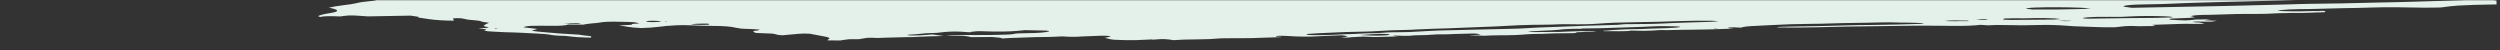 <svg width="1440" height="29" viewBox="0 0 1440 29" fill="none" xmlns="http://www.w3.org/2000/svg">
<rect x="0" y="0" width="1440" height="29" fill="#333333" stroke="none"/>
<mask id="mask0_83_5202" style="mask-type:alpha" maskUnits="userSpaceOnUse" x="-20" y="0" width="1458" height="29">
<rect x="-20" width="1458" height="29" fill="#C4C4C4"/>
</mask>
<g mask="url(#mask0_83_5202)">
<path d="M1273.31 11.187L1269.6 11.691L1277.01 11.984L1273.55 12.498C1270.03 12.613 1265.38 12.174 1262.95 12.573C1262.69 12.888 1266.54 12.857 1267.55 13.067C1268.45 13.287 1269.19 13.51 1269.77 13.735C1267.85 13.797 1265.73 13.809 1263.54 13.771C1260.59 13.688 1257.71 13.696 1255.22 13.795C1250.11 13.918 1245.19 14.133 1239.64 14.309L1241.59 14.981L1234.42 15.05C1233.65 15.02 1232.76 15.14 1232.01 15.096C1225.73 14.72 1223.15 15.127 1220.22 15.492C1219.62 15.581 1218.89 15.656 1218.05 15.717C1209.77 15.855 1202.19 15.286 1194.69 15.116C1193.27 15.056 1191.91 14.963 1190.69 14.844C1188.06 14.623 1185.14 14.468 1182.21 14.394C1179.28 14.319 1176.42 14.328 1173.91 14.419C1168.34 14.613 1162.03 14.621 1155.57 14.442C1153.64 14.376 1151.73 14.354 1149.94 14.378C1148.15 14.402 1146.52 14.471 1145.17 14.581L1140.78 14.308C1138.93 14.541 1136.56 14.715 1133.83 14.818C1131.09 14.921 1128.04 14.952 1124.87 14.908C1121.48 14.859 1118.05 14.864 1114.53 14.809C1107.28 14.723 1100.23 14.759 1093.62 14.914C1083.76 15.046 1074.13 15.216 1064.17 15.303C1057.95 15.392 1051.89 15.53 1046.04 15.716C1039.02 15.905 1031.41 15.934 1023.56 15.801C1023.88 15.417 1027.31 15.411 1029.6 15.347C1037 15.159 1044.6 15.064 1052.22 14.928C1055.65 14.859 1058.99 14.765 1062.21 14.645C1067.59 14.479 1073.28 14.386 1079.17 14.369C1088.47 14.256 1097.46 14.049 1106.04 13.751C1106.71 13.714 1107.33 13.667 1107.87 13.611C1107.98 13.575 1108 13.534 1107.92 13.492C1107.84 13.449 1107.67 13.407 1107.43 13.369C1107.18 13.331 1106.87 13.298 1106.51 13.274C1106.16 13.25 1105.78 13.235 1105.42 13.231C1101.97 13.094 1098.27 12.947 1095.05 13.018C1094.92 13.019 1094.79 13.017 1094.66 13.012C1094.52 13.007 1094.4 12.998 1094.28 12.987C1087 12.699 1081.1 12.988 1075.48 13.091C1066.13 13.171 1057.14 13.364 1048.64 13.668C1047.36 13.71 1045.96 13.726 1044.52 13.716C1035.57 13.78 1027.24 14.034 1019.91 14.467C1016.89 14.616 1014.09 14.816 1010.83 14.928C1008.83 15.003 1007.09 15.129 1005.73 15.298C1004.37 15.468 1003.41 15.678 1002.9 15.915C1001.51 15.846 1000.1 15.79 998.691 15.748C997.848 15.725 997.044 15.739 996.443 15.786C995.841 15.833 995.487 15.91 995.451 16.002C995.237 16.262 997.163 16.324 998.834 16.377C997.844 16.464 996.724 16.534 995.5 16.584C988.612 16.874 981.205 17.055 973.439 17.124C967.398 17.097 962.63 17.445 956.263 17.334C955.497 17.304 954.885 17.407 954.19 17.45C952.387 17.615 950.125 17.715 947.6 17.741C945.076 17.766 942.365 17.717 939.702 17.597C936.508 18.277 929.333 17.865 924.095 17.983C922.443 17.748 924.298 17.736 924.365 17.654C924.433 17.572 924.365 17.654 925.004 17.68C930.164 17.093 937.303 16.763 945.419 16.735C946.914 16.683 948.335 16.616 949.669 16.535C951.691 16.416 953.979 16.344 956.435 16.322C959.114 16.277 961.566 16.173 963.673 16.015C964.892 15.975 965.917 15.897 966.652 15.788C967.387 15.678 967.808 15.541 967.877 15.389C967.046 15.302 966.128 15.227 965.159 15.168C960.114 14.976 955.115 14.995 951.143 15.221C944.232 15.612 935.957 15.736 928.591 16.039C923.61 16.229 918.296 16.345 912.751 16.387C912.751 16.387 912.875 16.236 912.886 16.223C912.224 16.181 911.53 16.154 910.844 16.142C910.844 16.142 910.844 16.142 910.788 16.21C911.1 16.264 911.519 16.31 911.997 16.343L913.656 16.409C912.545 16.478 911.516 16.607 910.345 16.589C907.879 16.565 905.53 16.599 903.441 16.689C901.351 16.778 899.563 16.922 898.185 17.111C895.732 17.377 892.66 17.563 889.167 17.659C886.496 17.769 883.925 17.899 881.467 18.047C881.467 18.047 881.332 18.212 880.176 18.336C881.298 18.403 882.464 18.449 883.622 18.472C888.642 18.459 893.673 18.432 898.599 18.373C900.409 18.323 902.107 18.248 903.66 18.149C907.972 17.949 912.837 17.863 917.971 17.896C917.971 17.896 918.993 17.936 919.503 17.957C918.122 18.355 913.132 18.171 911.169 18.475C909.953 18.512 907.809 18.554 907.891 18.614C908.07 18.692 908.101 18.768 907.983 18.839C907.864 18.909 907.599 18.971 907.205 19.02C906.812 19.069 906.301 19.105 905.708 19.124C905.116 19.143 904.456 19.145 903.777 19.13C898.126 19.116 892.823 19.238 888.193 19.489C886.432 19.546 884.449 19.552 882.7 19.596C881.627 19.614 880.653 19.657 879.828 19.723C875.647 20.143 869.969 20.355 863.647 20.326C860.596 20.342 857.755 20.427 855.271 20.575C853.499 20.646 852.718 20.473 851.441 20.423L846.05 20.407L852.901 19.929C851.346 19.414 850.148 19.267 847.738 19.313C844.221 19.379 840.801 19.47 837.496 19.587C835.052 19.674 833.051 19.863 829.71 19.759C829.12 19.743 828.555 19.751 828.11 19.78C824.262 20.102 819.601 20.304 814.445 20.37C811.836 20.819 807.251 20.623 803.016 20.483C801.702 20.799 804.173 20.84 805.66 20.956C802.149 21.057 798.616 21.186 794.99 21.269C793.902 21.32 792.654 21.337 791.342 21.319C790.03 21.302 788.691 21.25 787.428 21.167C786.81 21.107 786.07 21.071 785.362 21.066C784.654 21.062 784.032 21.09 783.625 21.143C781.763 21.324 778.737 21.317 777.213 21.568C776.667 21.633 775.879 21.666 774.989 21.661C774.098 21.657 773.164 21.616 772.354 21.545C773.221 21.486 773.99 21.412 774.644 21.325C776.99 21.036 776.066 20.716 772.972 20.311C768.339 20.495 763.601 20.646 759.318 20.887C756.935 21.053 753.996 21.126 750.831 21.095C747.665 21.064 744.4 20.933 741.401 20.714C740.315 20.628 739.085 20.584 737.955 20.592C736.826 20.599 735.879 20.658 735.304 20.755C734.952 20.858 734.856 20.975 735.023 21.098L738.087 21.219C738.087 21.219 737.985 21.343 737.963 21.37L733.608 21.537C731.303 21.616 728.893 21.661 726.715 21.745C723.524 21.919 719.865 22.005 715.962 21.998C712.361 21.976 708.826 21.987 705.39 22.031C702.063 22.069 699.695 22.386 696.545 22.529C694.163 22.638 691.534 22.696 688.758 22.702C683.962 22.707 679.582 22.854 676.016 23.13C671.709 22.436 669.655 22.369 665.803 22.725L663.986 22.851L663.461 22.689L662.072 22.775C659.466 22.898 656.86 23.022 654.138 23.126C650.34 23.176 646.22 23.105 642.18 22.921C641.415 22.89 640.355 22.735 639.668 22.609C638.981 22.482 637.464 22.082 636.356 21.826C637.486 21.574 638.744 21.326 639.629 21.05C639.716 21.005 639.699 20.956 639.581 20.905C639.464 20.855 639.248 20.806 638.951 20.761C638.654 20.716 638.286 20.677 637.874 20.648C637.462 20.618 637.019 20.598 636.58 20.59C635.724 20.569 634.882 20.564 634.087 20.576C630.181 20.681 626.447 20.827 622.922 21.01C621.644 21.145 619.878 21.213 617.904 21.204C615.93 21.195 613.86 21.109 612.023 20.96C607.416 21.242 602.036 21.386 596.254 21.382C590.187 21.707 582.802 21.712 577.156 22.167C577.268 22.03 576.649 21.821 575.811 21.717C574.488 21.561 572.995 21.425 571.396 21.316L559.329 21.403C558.856 21.255 558.27 21.109 557.579 20.966C557.103 20.851 556.289 20.75 555.309 20.685C554.329 20.619 553.26 20.595 552.33 20.616C549.93 20.648 547.941 20.824 545.05 20.653C549.404 20.252 555.334 20.086 561.779 20.184C567.827 20.221 573.628 20.145 578.967 19.96C580.728 19.903 583.044 19.811 583.574 19.648C584.733 19.198 587.932 19.155 591.664 19.105C594.599 19.089 597.267 18.99 599.45 18.816C601.632 18.642 603.267 18.397 604.218 18.103C604.432 17.843 603.801 17.648 601.214 17.588L590.46 17.36C588.899 17.488 587.421 17.628 586.031 17.778C583.683 17.995 580.766 18.131 577.506 18.176C574.245 18.221 570.73 18.173 567.232 18.037C565.445 17.966 563.658 17.896 562.385 18.001C561.271 18.11 560.247 18.23 559.322 18.36C559.142 18.433 559.077 18.512 559.131 18.593C558.445 18.578 557.756 18.55 557.088 18.512C551.719 17.988 547.642 18.138 543.962 18.445C542.968 18.533 542.217 18.644 541.211 18.746C540.205 18.848 539.859 18.947 538.932 18.953C531.536 18.971 529.528 19.811 523.318 19.989C523.02 20.029 522.839 20.081 522.792 20.138C522.745 20.196 522.833 20.258 523.048 20.318C523.495 20.364 524.01 20.4 524.546 20.421C525.081 20.442 525.619 20.449 526.112 20.44C528.982 20.442 531.5 20.327 533.234 20.114C534.469 20.009 535.779 19.914 537.157 19.831L543.533 20.734C537.499 20.835 531.806 21.028 526.586 21.308C525.452 21.404 523.504 21.369 521.893 21.404L510.052 21.699C507.619 21.772 505.573 22.017 502.122 21.724C502.122 21.724 499.873 21.734 499.284 21.81C498.695 21.885 496.097 22.32 494.55 22.598C492.707 22.596 490.142 22.509 489.009 22.605C487.034 22.815 485.334 23.056 483.937 23.324L476.747 23.251C476.715 22.972 476.937 22.701 477.411 22.442C477.934 22.19 477.874 21.911 477.236 21.628C476.598 21.344 475.401 21.064 473.741 20.811L466.449 19.418C465.282 19.347 464.044 19.315 462.903 19.326C461.763 19.336 460.775 19.389 460.074 19.476C457.067 19.767 453.688 20.029 450.681 20.321C446.723 20.164 447.661 19.663 444.755 19.35L435.436 18.98C433.938 18.397 432.417 17.841 436.663 17.486C437.507 17.421 436.899 17.198 437.661 17.073C434.266 16.712 430.591 16.694 427.178 16.516C425.818 16.351 424.674 16.166 423.802 15.971C422.83 15.666 420.91 15.386 418.456 15.19C416.002 14.995 413.212 14.9 410.687 14.928C406.439 14.893 402.077 14.772 397.797 14.572C396.335 14.501 394.837 14.465 393.405 14.464C391.973 14.463 390.64 14.499 389.496 14.568C385.411 14.76 381.974 15.063 379.409 15.456C376.865 15.802 373.405 16.044 369.34 16.16C362.319 15.882 360.805 15.157 356.502 14.618L363.751 14.297C363.976 14.023 363.446 13.705 366.424 13.611C369.401 13.517 367.854 13.314 366.851 13.09C366.492 12.972 365.809 12.862 364.917 12.778C364.026 12.693 362.981 12.64 361.959 12.627L355.73 12.507C353.52 12.456 351.391 12.474 349.577 12.56C347.763 12.645 346.334 12.794 345.447 12.991C344.424 13.184 342.995 13.339 341.25 13.447C339.035 13.651 337.225 13.904 335.889 14.197L327.111 14.132C326.776 14.392 325.602 14.606 323.789 14.738C321.975 14.87 319.633 14.911 317.159 14.855L311.245 14.833C304.671 14.812 303.248 14.94 301.436 15.703L309.46 16.686C308.368 17.054 307.31 17.38 306.251 17.706C308.265 18.051 310.928 18.352 313.971 18.578C316.817 18.835 319.741 19.078 322.731 19.307C325.971 19.535 329.384 19.713 333.402 19.957C334.111 20.056 335.148 20.238 336.462 20.404C337.777 20.563 339.146 20.717 340.566 20.864C340.341 21.138 340.139 21.385 340.691 21.675C338.236 21.659 335.69 21.573 333.282 21.423C330.874 21.273 328.679 21.065 326.896 20.817C326.596 20.773 326.23 20.733 325.824 20.703C325.417 20.672 324.978 20.65 324.538 20.639C320.224 20.595 318.118 20.271 315.951 19.859C314.504 19.66 312.652 19.503 310.653 19.409C306.823 19.257 303.061 19.023 299.393 18.834C298.269 18.769 297.104 18.722 295.946 18.698C292.13 18.624 288.277 18.471 284.584 18.247C283.383 18.199 282.225 18.121 281.208 18.019C280.191 17.917 279.344 17.794 278.738 17.662C279.615 17.464 280.071 17.236 280.078 16.993C280.213 16.828 277.506 16.594 276.214 16.401C274.922 16.208 277.404 16.236 278.237 16.184C281.665 16.023 282.288 15.906 280.155 15.453C279.444 15.312 278.964 15.164 278.745 15.016C278.526 14.869 278.572 14.726 278.881 14.596C279.298 14.089 280.724 13.636 281.673 13.122C280.043 12.859 277.348 12.611 277.002 12.229C276.851 12.147 276.544 12.065 276.105 11.989C275.666 11.913 275.106 11.844 274.464 11.789C272.777 11.679 271.236 11.532 269.961 11.359C268.686 11.185 267.711 10.991 267.111 10.79C266.912 10.705 266.449 10.623 265.816 10.561C265.182 10.499 264.424 10.462 263.694 10.456C262.822 10.448 262.046 10.479 261.528 10.543C261.009 10.607 260.788 10.698 260.909 10.798C260.916 10.994 261.06 11.194 261.341 11.396C261.217 11.546 261.094 11.697 261.702 11.919C259.1 11.919 256.357 11.834 253.769 11.674C251.182 11.514 248.849 11.285 247.025 11.012C245.012 10.734 243.149 10.434 240.915 10.104C241.298 9.638 241.298 9.638 236.552 8.997L211.938 9.436L206.827 9.078C202.066 8.776 200.955 8.845 198.042 9.182L196.09 9.473C191.878 9.306 187.026 9.113 184.504 9.777C183.603 9.43 183.032 9.323 183.216 9.259C184.379 8.663 186.472 8.12 189.413 7.651C190.164 7.54 190.682 7.39 191.56 7.284C194.365 6.754 194.933 6.063 193.146 5.351C192.266 5.039 191.008 4.732 189.414 4.439C191.603 3.884 194.539 3.386 198.141 2.959C201.202 2.62 203.704 2.219 205.578 1.768C207.253 1.321 209.804 0.942 213.085 0.651C214.752 0.518 215.954 0.327 216.572 0.096C216.683 -0.477 216.15 -1.068 214.987 -1.665C214.757 -1.851 214.153 -2.04 213.223 -2.217C212.294 -2.393 211.063 -2.553 209.628 -2.684C209.628 -2.684 208.93 -2.797 208.592 -2.867C208.219 -3.544 209.148 -4.182 211.315 -4.74C211.662 -4.889 212.398 -5.014 213.444 -5.099C214.489 -5.185 215.806 -5.229 217.25 -5.227C220.299 -5.247 223.137 -5.333 226.081 -5.386C229.255 -5.427 232.035 -5.573 234.129 -5.806C236.222 -6.039 237.552 -6.352 237.978 -6.711C237.994 -6.809 238.073 -6.906 238.214 -6.999C238.297 -7.047 238.338 -7.098 238.338 -7.15L231.429 -8.046L238.993 -8.751C239.376 -9.217 235.673 -9.364 233.788 -9.637L234.896 -9.862C236.341 -10.017 238.339 -9.881 240.137 -9.824L241.924 -9.753L242.104 -9.972C243.163 -10.298 247.225 -10.109 248.76 -10.373C250.296 -10.638 249.143 -10.839 246.762 -10.99C245.106 -11.106 243.334 -11.184 241.58 -11.216C239.826 -11.249 238.136 -11.237 236.636 -11.18C235.744 -11.127 235.008 -11.05 234.474 -10.954C231.355 -10.517 227.898 -10.115 224.128 -9.751C221.242 -9.441 217.603 -9.228 213.466 -9.127C212.256 -9.07 210.786 -9.071 209.316 -9.129C207.845 -9.188 206.467 -9.3 205.424 -9.446L203.28 -9.403C203.28 -9.403 202.082 -9.55 202.243 -9.586C202.977 -10.165 201.932 -10.807 199.264 -11.417L201.487 -11.555C204.685 -11.598 202.602 -11.949 203.048 -12.172C205.32 -12.21 208.289 -12.134 209.325 -12.433L210.936 -12.468L210.298 -12.493L209.547 -12.382L206.49 -12.673C207.902 -12.786 208.919 -12.902 210.169 -12.979C210.858 -13.034 211.402 -13.107 211.769 -13.194C212.135 -13.282 212.316 -13.382 212.301 -13.489C212.274 -13.654 212.627 -13.805 213.329 -13.928C214.03 -14.051 215.055 -14.143 216.307 -14.194C217.801 -14.248 218.631 -14.455 219.498 -14.548L215.532 -15.498C215.532 -15.498 217.447 -15.422 216.388 -15.577L216.275 -15.44L213.929 -15.632C212.231 -15.813 211.06 -15.831 210.103 -15.629C209.146 -15.426 209.337 -15.659 208.875 -15.578C209.021 -15.756 210.073 -15.913 210.974 -16.047C212.021 -16.164 213.207 -16.264 214.514 -16.345C212.039 -17.023 211.922 -17.042 215.346 -17.359C218.77 -17.676 217.534 -17.938 220.418 -18.078C223.301 -18.218 219.94 -18.621 217.992 -18.655C216.548 -18.673 215.072 -18.726 213.662 -18.811C212.253 -18.896 210.945 -19.012 209.829 -19.149L210.324 -19.752C211.182 -19.732 212.043 -19.698 212.877 -19.651C215.723 -19.425 218.314 -19.209 220.777 -19.479L219.526 -19.882L228.255 -19.918C227.982 -20.243 226.602 -20.577 224.406 -20.849C224.701 -21.05 224.87 -21.256 224.912 -21.466C225.036 -21.617 225.907 -21.554 226.463 -21.588C228.45 -21.68 230.069 -21.834 231.178 -22.037C232.286 -22.239 232.851 -22.485 232.822 -22.752C233.013 -22.985 229.885 -23.349 227.974 -23.269C223.19 -23.153 218 -23.152 212.682 -23.267C209.461 -23.197 209.093 -22.589 203.743 -22.815C203.598 -23.085 204.243 -23.33 205.581 -23.512C206.92 -23.693 208.878 -23.803 211.161 -23.823C209.779 -24.387 202.593 -24.304 202.183 -24.929C203.973 -24.944 205.896 -24.903 207.761 -24.809C209.626 -24.715 211.368 -24.572 212.816 -24.394C213.129 -24.349 213.52 -24.31 213.953 -24.282C214.385 -24.255 214.844 -24.238 215.288 -24.235C215.732 -24.231 216.147 -24.241 216.493 -24.262C216.839 -24.284 217.106 -24.317 217.269 -24.359C216.244 -24.555 215.113 -24.784 213.833 -24.991C212.552 -25.197 212.237 -25.294 211.332 -25.316C204.566 -25.584 201.254 -26.367 195.378 -26.756C193.846 -26.816 193.605 -27.166 194.927 -27.17C196.184 -27.172 197.317 -27.215 198.197 -27.295C199.078 -27.375 199.672 -27.489 199.912 -27.623C200.862 -27.802 202.055 -27.959 203.46 -28.091C197.387 -28.803 190.188 -29.372 182.539 -29.741C181.089 -29.817 179.585 -29.841 178.247 -29.813C174.028 -29.671 169.54 -29.593 164.874 -29.579C163.221 -29.562 161.699 -29.507 160.391 -29.417C156.096 -29.163 152.638 -29.286 149.412 -29.852L144.08 -30.743C144.227 -30.921 145.067 -31.143 145.698 -31.429L141.571 -31.862L110.907 -29.512L104.527 -30.571L95.656 -30.201C94.969 -30.215 94.278 -30.242 93.613 -30.282C91.762 -30.596 90.305 -30.909 88.303 -31.201C86.302 -31.492 82.814 -31.418 80.325 -31.758C77.835 -32.097 75.402 -32.024 72.361 -32.173C72.031 -32.489 72.28 -32.792 73.092 -33.063C73.329 -33.351 74.83 -33.575 75.055 -33.849C74.987 -34.116 75.521 -34.363 76.609 -34.567C77.697 -34.77 79.305 -34.925 81.286 -35.017C86.762 -35.775 93.406 -36.407 101.018 -36.895C101.687 -36.934 102.238 -36.991 102.637 -37.063C103.036 -37.135 103.275 -37.22 103.338 -37.312C103.289 -37.572 103.766 -37.814 104.734 -38.02C105.701 -38.227 107.135 -38.393 108.931 -38.506C109.409 -38.532 109.767 -38.577 109.959 -38.635C110.638 -38.69 111.127 -38.77 111.379 -38.865C111.631 -38.961 111.636 -39.069 111.396 -39.18C111.155 -39.29 110.676 -39.399 110.006 -39.496C109.335 -39.594 108.495 -39.675 107.566 -39.734C106.218 -39.834 104.842 -39.926 103.444 -40.011C103.511 -40.093 104.878 -40.152 104.667 -40.217C104.094 -40.428 103.937 -40.638 104.21 -40.831C104.483 -41.024 105.178 -41.195 106.24 -41.329L98.594 -42.935C94.08 -43.041 89.626 -43.328 86.076 -43.742C86.058 -43.829 86.248 -43.909 86.624 -43.974C87.001 -44.038 87.552 -44.085 88.223 -44.11C90.017 -44.209 91.707 -44.34 93.64 -44.447C94.821 -44.519 95.798 -44.621 96.513 -44.748C97.228 -44.875 97.668 -45.024 97.807 -45.188L93.376 -45.731C94.739 -45.946 95.756 -46.062 96.657 -46.196C96.106 -46.395 95.181 -46.589 93.952 -46.763C92.723 -46.937 91.225 -47.086 89.571 -47.198C89.13 -47.218 88.681 -47.228 88.25 -47.228C87.82 -47.228 87.418 -47.218 87.067 -47.199C83.749 -46.849 79.765 -47.135 75.897 -47.401C72.03 -47.668 69.927 -47.836 67.07 -48.048L61.682 -47.908C60.299 -48.008 59.059 -48.138 58.06 -48.288C57.062 -48.438 56.334 -48.604 55.934 -48.773C56.181 -49.075 58.757 -49.001 60.273 -49.082C63.855 -49.385 68.606 -49.507 73.737 -49.426C75.013 -49.375 76.297 -49.494 77.525 -49.544C80.17 -49.67 82.71 -49.815 85.131 -49.978C86.722 -50.108 88.205 -50.253 89.572 -50.411C89.887 -50.795 84.03 -50.885 87.303 -51.18C86.154 -51.226 85.711 -51.328 85.133 -51.266C81.354 -51.381 77.648 -51.376 74.444 -51.251C68.299 -50.993 61.289 -50.927 53.986 -51.058C46.106 -51.184 38.578 -51.094 32.023 -50.797C29.523 -50.708 26.715 -50.694 23.816 -50.755C20.386 -50.859 16.993 -50.882 13.855 -50.824C12.818 -50.791 11.658 -50.789 10.468 -50.819C9.279 -50.849 8.094 -50.91 7.01 -50.997C7.089 -51.093 8.095 -51.194 7.862 -51.232C4.52 -51.817 3.1 -52.496 -1.991 -53.038C-5.438 -53.174 -9.395 -53.331 -11.576 -52.922C-13.757 -52.514 -12.916 -52.254 -8.354 -51.549C-9.315 -51.505 -10.481 -51.505 -11.647 -51.552C-12.814 -51.598 -13.907 -51.687 -14.736 -51.803L-18.668 -52.312L-22.216 -52.807C-21.957 -53.122 -21.755 -53.369 -21.541 -53.629C-21.184 -53.91 -21.667 -54.221 -22.92 -54.519C-23.673 -54.679 -24.333 -54.842 -24.892 -55.007C-27.161 -55.666 -27.889 -56.337 -26.992 -56.945C-25.235 -57.833 -22.731 -58.681 -19.509 -59.478C-16.097 -60.263 -14.299 -61.168 -11.514 -61.991C-10.088 -62.372 -8.34 -62.728 -6.289 -63.058C-2.411 -63.767 1.849 -64.462 5.738 -65.185C9.627 -65.908 14.053 -66.482 18.397 -67.117C24.885 -67.915 31.917 -68.652 39.453 -69.324C44.101 -69.847 48.876 -70.366 53.163 -70.931C58.23 -71.577 64.213 -72.12 70.965 -72.546C76.919 -72.985 82.219 -73.515 86.762 -74.127C87.239 -74.193 87.611 -74.269 87.87 -74.352C88.631 -74.846 90.91 -75.253 94.356 -75.51C94.126 -75.639 93.836 -75.769 93.489 -75.898C92.983 -76.049 92.86 -76.203 93.135 -76.338C93.411 -76.474 94.073 -76.585 95.034 -76.658C97.791 -76.867 100.067 -77.14 101.762 -77.467C102.389 -77.555 102.769 -77.666 102.871 -77.79C102.973 -77.915 102.793 -78.048 102.347 -78.179C101.948 -78.316 101.9 -78.453 102.21 -78.572C102.519 -78.691 103.171 -78.787 104.081 -78.846C106.407 -79.067 108.904 -79.266 111.555 -79.442C117.195 -79.821 123.788 -80.041 130.935 -80.088C131.701 -80.058 132.452 -80.169 133.345 -80.134C138.411 -80.087 143.092 -80.211 146.82 -80.491C151.209 -80.699 155.808 -80.842 160.44 -81.026C167.142 -81.233 173.306 -81.556 178.758 -81.984C185.065 -81.96 188.53 -82.488 193.824 -82.674C198.706 -82.881 203.325 -83.138 207.636 -83.442C214.592 -83.888 221.526 -84.307 228.378 -84.785C234.822 -85.12 240.738 -85.545 246.026 -86.052C248.05 -86.269 251.785 -86.163 253.133 -86.52C254.48 -86.877 257.296 -86.935 259.553 -87.115L266.682 -87.61C267.906 -87.712 269.255 -87.796 270.71 -87.861C277.37 -88.106 281.924 -88.676 288.096 -88.969L288.735 -88.943C299.625 -89.929 312.142 -90.69 325.916 -91.205C333.939 -91.665 342.743 -91.952 351.266 -92.379C353.263 -92.724 358.125 -92.545 360.644 -92.884C363.162 -93.223 367.36 -93.198 370.649 -93.35C373.938 -93.503 377.144 -93.716 380.665 -93.831C383.723 -93.935 386.288 -94.135 388.128 -94.412C392.348 -94.91 397.525 -95.294 403.427 -95.546C411.232 -95.901 418.594 -96.359 426.553 -96.582C426.402 -96.836 426.858 -97.072 427.874 -97.265C428.89 -97.459 430.429 -97.603 432.334 -97.683C440.823 -98.068 448.496 -98.584 457.101 -98.95L459.406 -99.029L485.154 -100.045C492.092 -100.308 498.774 -100.581 505.851 -100.852C508.532 -100.746 508.547 -101.085 510.39 -101.082C510.927 -100.934 511.543 -100.881 512.433 -101.001L512.601 -101.207L541.971 -102.462C553.458 -103.043 565.561 -103.509 578.178 -103.856C581.166 -103.976 583.948 -104.136 586.479 -104.334C588.834 -104.454 591.294 -104.555 593.845 -104.636C597.3 -104.702 600.672 -104.79 603.948 -104.9C612.553 -105.266 621.601 -105.53 631.043 -105.793C640.485 -106.055 647.618 -106.395 656.017 -106.67C661.705 -106.855 667.37 -107.012 673.268 -107.132C676.084 -107.19 679.576 -107.108 682.497 -107.134C685.418 -107.16 686.367 -107.193 686.735 -107.32C687.955 -107.682 691.169 -107.583 693.718 -107.637C698.689 -107.751 699.41 -107.666 700.879 -106.886L694.827 -106.419C693.347 -106.284 691.472 -106.205 689.383 -106.192C687.294 -106.178 685.06 -106.229 682.899 -106.34C682.047 -106.39 681.16 -106.422 680.288 -106.435C679.416 -106.448 678.577 -106.44 677.819 -106.414C671.681 -106.162 665.637 -105.864 659.742 -105.588L658.886 -105.509L658.94 -104.771C659.732 -104.725 660.55 -104.693 661.365 -104.675L691.055 -105.195C697.869 -105.307 704.965 -105.281 711.652 -105.397C718.339 -105.514 721.943 -105.57 727.135 -105.632C729.329 -105.643 731.568 -105.634 733.837 -105.607C733.717 -105.532 733.653 -105.454 733.646 -105.374C733.544 -105.251 733.41 -105.086 734.386 -104.991C735.457 -104.846 736.876 -104.739 738.358 -104.692C739.747 -104.675 741.09 -104.683 742.334 -104.718C748.35 -104.859 755.269 -104.701 761.614 -104.279L763.735 -104.775C773.158 -104.854 782.721 -104.942 792.561 -105.047C794.534 -105.052 796.612 -105.003 798.64 -104.905C800.81 -104.819 802.834 -104.555 805.121 -104.45C807.373 -104.395 809.606 -104.368 811.777 -104.37C811.208 -104.241 810.449 -104.128 809.525 -104.035C808.609 -103.982 807.95 -103.891 807.643 -103.776C807.335 -103.661 807.395 -103.528 807.813 -103.395C808.55 -103.168 808.891 -102.942 807.375 -102.86C805.978 -102.756 804.99 -102.598 804.529 -102.406C804.067 -102.213 804.151 -101.995 804.771 -101.775C805.047 -101.644 805.248 -101.513 805.371 -101.383L806.01 -101.358C808.165 -100.933 812.351 -100.894 815.397 -100.589C816.823 -100.519 818.292 -100.501 819.572 -100.537C822.887 -100.561 826.108 -100.631 829.54 -100.637C831.178 -100.641 832.898 -100.607 834.597 -100.535C837.023 -100.439 837.278 -100.429 838.765 -99.832C836.6 -99.77 834.899 -99.617 833.95 -99.396C833 -99.176 832.861 -98.903 833.555 -98.624C835.437 -98.025 837.424 -97.395 845.567 -97.199C842.938 -97.087 840.409 -96.956 837.995 -96.806C837.292 -96.767 836.771 -96.701 836.501 -96.616C836.232 -96.531 836.228 -96.432 836.489 -96.33C836.75 -96.229 837.264 -96.132 837.962 -96.05C838.66 -95.969 839.509 -95.908 840.395 -95.876C844.711 -95.647 849.195 -95.548 853.341 -95.589C856.828 -95.663 859.967 -95.793 864.033 -95.929L868.884 -95.737C868.817 -95.654 869.537 -95.569 869.365 -95.519C868.205 -95.07 866.918 -94.626 865.597 -94.14C867.844 -93.978 869.803 -93.757 871.249 -93.502C872.694 -93.246 873.569 -92.968 873.772 -92.698C873.903 -92.619 873.883 -92.542 873.713 -92.473C873.542 -92.404 873.225 -92.344 872.785 -92.299C871.529 -92.203 870.569 -92.068 869.978 -91.905C869.387 -91.742 869.181 -91.555 869.377 -91.358L873.218 -90.739C884.533 -90.586 895.623 -90.578 906.284 -90.715L915.902 -90.871C917.089 -90.711 916.744 -90.612 915.655 -90.57C914.566 -90.528 911.495 -90.48 909.351 -90.438C907.498 -90.415 905.861 -90.334 904.599 -90.203C903.337 -90.072 902.492 -89.895 902.147 -89.691L905.493 -88.949C905.358 -88.785 905.167 -88.552 903.418 -88.508C902.226 -88.449 901.358 -88.34 900.954 -88.196C900.549 -88.053 900.632 -87.885 901.188 -87.719C901.288 -87.589 901.185 -87.463 900.884 -87.349C898.301 -87.253 895.73 -87.171 893.391 -87.052C892.301 -87.001 891.386 -86.921 890.708 -86.816C890.031 -86.711 889.606 -86.584 889.464 -86.443C889.399 -86.308 889.627 -86.165 890.13 -86.025C890.633 -85.884 891.397 -85.751 892.36 -85.635C896.061 -85.576 899.423 -85.687 901.708 -85.944C902.511 -86.111 903.823 -86.232 905.472 -86.29C907.12 -86.349 909.026 -86.342 910.94 -86.271C913.131 -86.188 915.305 -86.193 917.071 -86.284C918.837 -86.374 920.079 -86.546 920.573 -86.766C922.811 -86.762 924.793 -86.769 926.753 -86.748C929.066 -86.715 931.242 -86.756 933.046 -86.866C935.938 -86.998 939.062 -87.083 942.349 -87.12C951.818 -87.253 961.298 -87.401 970.451 -87.632C972.872 -87.692 974.956 -87.822 977.355 -87.854C979.754 -87.886 981.627 -88.081 984.657 -87.918C985.233 -87.896 985.81 -87.889 986.343 -87.898C986.876 -87.906 987.351 -87.929 987.729 -87.966C992.951 -88.351 999.106 -88.588 1005.83 -88.663C1015.02 -88.936 1024.55 -89.152 1033.75 -89.438C1036.45 -89.549 1038.99 -89.69 1041.35 -89.858C1043.15 -89.973 1045.03 -90.073 1047 -90.158C1048.5 -90.226 1049.95 -90.225 1049.66 -90.505C1049.36 -90.786 1051.65 -90.681 1052.96 -90.672C1057.45 -90.682 1062.05 -90.647 1066.71 -90.565C1071.3 -90.46 1075.78 -90.461 1079.89 -90.566C1082.86 -90.646 1085.9 -90.823 1089.77 -90.556C1089.64 -90.405 1089.52 -90.254 1088.71 -90.074C1091.88 -89.76 1095.48 -89.519 1099.21 -89.371C1102.94 -89.223 1106.69 -89.172 1110.16 -89.224L1115.05 -88.591C1116.23 -88.537 1117.44 -88.51 1118.6 -88.51C1119.75 -88.511 1120.83 -88.539 1121.77 -88.593C1122.49 -88.629 1123.38 -88.63 1124.28 -88.594C1125.17 -88.559 1126 -88.49 1126.62 -88.401C1127.55 -88.292 1128.67 -88.209 1129.85 -88.162C1131.03 -88.115 1132.22 -88.106 1133.26 -88.138C1136.55 -88.162 1140.08 -88.08 1143.48 -87.902C1144.38 -87.76 1144.95 -87.602 1145.13 -87.447C1145.3 -87.291 1145.08 -87.146 1144.47 -87.028C1143.51 -86.822 1142.98 -86.584 1142.93 -86.329C1142.88 -86.073 1143.3 -85.804 1144.18 -85.539C1144.63 -85.374 1144.79 -85.208 1144.67 -85.053C1144.54 -84.897 1144.12 -84.755 1143.43 -84.635C1140.88 -84.099 1141.62 -83.872 1146.01 -83.273C1146.72 -83.173 1147.57 -83.085 1148.52 -83.016C1149.46 -82.947 1150.47 -82.898 1151.48 -82.872C1153.85 -82.831 1156.18 -82.819 1158.43 -82.837C1159.71 -82.786 1161 -82.905 1162.46 -82.918C1169.76 -82.982 1170.87 -82.726 1173.31 -82.176L1175.1 -81.78C1178.34 -81.519 1181.86 -81.331 1185.43 -81.229C1188.99 -81.127 1192.5 -81.113 1195.7 -81.189C1196.97 -81.229 1198.45 -81.216 1199.89 -81.15C1204.59 -80.959 1209.33 -80.877 1213.8 -80.91C1216.58 -80.937 1219.6 -80.867 1222.48 -80.707C1225.37 -80.548 1228 -80.306 1230.06 -80.01C1231.91 -79.744 1234.32 -79.53 1236.94 -79.398C1240 -79.276 1240.32 -79.023 1238.66 -78.763C1237 -78.504 1234.2 -78.148 1231.72 -77.85C1230.85 -77.748 1230.33 -77.612 1230.2 -77.457C1230.07 -77.302 1230.35 -77.135 1231 -76.973C1231.44 -76.674 1231.55 -76.379 1231.33 -76.096C1231.21 -75.978 1231.32 -75.851 1231.67 -75.724C1232.02 -75.596 1232.59 -75.472 1233.35 -75.359C1234.1 -75.246 1235.03 -75.146 1236.06 -75.067C1237.09 -74.989 1238.2 -74.932 1239.31 -74.902C1244.04 -74.715 1248.63 -74.533 1253.44 -74.441C1255.45 -74.39 1257.47 -74.31 1259.43 -74.203C1263.48 -73.912 1267.79 -73.703 1272.11 -73.587C1274.16 -73.54 1276.18 -73.404 1277.73 -73.209C1282.6 -72.707 1287.1 -72.158 1291.15 -71.573C1292.14 -71.382 1293.41 -71.206 1294.9 -71.057C1296.39 -70.908 1298.06 -70.789 1299.8 -70.706C1301.2 -70.65 1302.37 -70.463 1303.46 -70.349C1304.29 -70.027 1304.42 -69.708 1303.84 -69.422C1303.26 -69.135 1301.98 -68.891 1300.14 -68.711C1298.39 -68.512 1296.76 -68.293 1295.26 -68.07C1293.44 -67.869 1291.27 -67.711 1288.82 -67.604C1285.92 -67.431 1283.8 -67.145 1282.74 -66.783C1290.78 -66.464 1298.47 -65.876 1305.42 -66.308L1310.79 -65.954C1310.61 -65.734 1310.46 -65.543 1310.31 -65.364C1309.1 -65.008 1308.76 -64.599 1309.33 -64.172C1309.78 -63.971 1309.77 -63.774 1309.3 -63.602C1308.84 -63.429 1307.93 -63.286 1306.68 -63.188C1299.28 -62.363 1290.68 -61.685 1283.76 -60.799C1281.58 -60.603 1279.01 -60.461 1276.16 -60.379C1273.42 -60.247 1273.58 -59.958 1276.8 -59.703C1278.6 -59.574 1280.44 -59.453 1282.3 -59.343C1290.41 -59.587 1293.58 -60.565 1302.87 -60.636L1307.32 -59.638C1308.48 -59.66 1309.61 -59.691 1310.69 -59.731L1326.14 -60.718C1327.42 -60.784 1328.42 -60.898 1329 -61.044C1329.59 -61.191 1329.75 -61.366 1329.45 -61.548C1329.31 -61.779 1329.5 -62.001 1329.99 -62.206C1330.31 -62.349 1330.07 -62.516 1329.32 -62.672C1327.63 -63.022 1329.71 -63.151 1331.02 -63.297C1331.36 -63.319 1331.75 -63.331 1332.17 -63.333C1332.59 -63.335 1333.03 -63.327 1333.47 -63.31C1333.91 -63.292 1334.34 -63.266 1334.73 -63.231C1335.12 -63.197 1335.46 -63.156 1335.74 -63.11C1338.13 -62.803 1340.22 -62.465 1342.57 -62.117C1341.01 -61.656 1343.02 -61.053 1340.54 -60.599C1340.27 -60.516 1340.16 -60.423 1340.24 -60.325C1340.32 -60.227 1340.58 -60.126 1340.99 -60.029C1342.07 -59.779 1342.6 -59.518 1342.54 -59.272C1342.47 -59.026 1341.82 -58.804 1340.63 -58.628L1340.51 -58.477C1343.75 -58.094 1342.98 -57.63 1344.3 -57.153L1347.4 -56.916C1355.11 -56.356 1355.12 -56.37 1361.66 -56.62C1363.02 -56.353 1361.35 -56.25 1360.1 -56.172L1349.64 -55.469C1342.8 -55.004 1335.75 -54.605 1328.08 -54.258C1320.42 -53.911 1311.9 -53.329 1303.99 -52.85C1303.59 -52.82 1303.29 -52.777 1303.11 -52.725C1302.93 -52.674 1302.88 -52.614 1302.96 -52.551C1303.28 -52.492 1303.7 -52.438 1304.19 -52.395C1304.68 -52.351 1305.22 -52.318 1305.78 -52.298C1308.33 -52.197 1310.94 -52.164 1313.66 -52.099L1318.71 -51.997L1320.31 -51.693C1321.35 -51.511 1322.07 -51.27 1323.43 -51.159C1324.55 -51.08 1325.76 -51.032 1326.93 -51.021C1328.1 -51.009 1329.2 -51.034 1330.1 -51.093C1332.6 -51.248 1334.86 -51.428 1337.24 -51.602C1339.62 -51.776 1340.93 -51.923 1343 -52.039C1347.22 -52.202 1351.3 -52.395 1355.21 -52.616C1358.48 -52.938 1361.5 -53.291 1364.25 -53.673C1365.97 -53.845 1367.58 -54.036 1370.57 -53.988C1372 -53.901 1373.24 -53.766 1374.07 -53.606C1374.91 -53.446 1375.28 -53.272 1375.12 -53.114C1374.98 -52.99 1374.54 -52.88 1373.85 -52.796C1373.16 -52.712 1372.24 -52.656 1371.17 -52.634C1368.19 -52.511 1365.45 -52.345 1362.99 -52.138C1359.57 -51.797 1355.39 -51.559 1350.68 -51.437C1349.08 -51.416 1348.03 -51.259 1346.64 -51.173C1345.25 -51.086 1344.08 -50.949 1342.52 -50.968C1337.66 -50.991 1335.39 -50.628 1332.52 -50.346C1331.55 -50.231 1330.96 -50.078 1330.82 -49.904C1330.68 -49.73 1330.98 -49.541 1331.71 -49.359C1333.1 -48.995 1334.8 -48.638 1336.77 -48.295C1337.78 -48.128 1339.06 -47.98 1340.52 -47.864C1341.98 -47.747 1343.57 -47.664 1345.18 -47.622C1346.16 -47.403 1346.71 -47.174 1346.76 -46.955C1346.81 -46.735 1346.36 -46.533 1345.46 -46.365C1343.17 -45.975 1341.13 -45.589 1335.86 -45.586C1333.38 -45.569 1331.06 -45.503 1328.98 -45.392C1324.36 -45.179 1319.01 -45.123 1313.42 -45.23C1311.98 -45.257 1310.56 -45.261 1309.21 -45.242C1299.61 -45.099 1290.47 -44.881 1281.3 -44.636C1276.45 -44.503 1271.56 -44.329 1266.48 -44.248C1254.58 -44.04 1243.79 -43.577 1232.32 -43.254C1226.31 -43.084 1220.96 -42.773 1216.54 -42.337C1215.68 -42.212 1214.95 -42.075 1214.36 -41.928C1217.36 -41.696 1220.65 -41.543 1223.9 -41.483C1227.15 -41.424 1230.26 -41.46 1232.93 -41.588C1234.38 -41.73 1236.28 -41.811 1238.41 -41.822C1240.53 -41.832 1242.81 -41.772 1244.97 -41.648L1238.78 -41.327C1234.67 -41.137 1230.45 -40.978 1226.46 -40.769C1220.11 -40.426 1214.24 -40.022 1207.67 -39.717C1202.36 -39.461 1197.62 -39.105 1193.62 -38.661C1190.72 -38.337 1187.4 -38.065 1183.72 -37.85C1181.11 -37.713 1181.11 -37.713 1179.5 -37.197C1180.87 -36.944 1182.6 -36.961 1184.22 -37.01C1193.97 -37.15 1203.22 -37.429 1211.79 -37.841C1216.13 -37.998 1219.95 -38.253 1223.09 -38.596C1223.85 -38.721 1225.85 -38.741 1227.44 -38.763C1232.45 -38.882 1237.23 -39.057 1241.71 -39.286C1247.92 -39.625 1254.85 -39.828 1262.24 -39.887C1263.67 -39.703 1262.06 -39.668 1262 -39.586C1256.31 -39.245 1250.75 -38.886 1244.94 -38.564C1243.36 -38.465 1241.66 -38.386 1239.87 -38.326C1233.18 -38.179 1227.64 -37.775 1224.03 -37.172C1223.87 -36.98 1221.45 -36.92 1220.4 -36.764C1219.89 -36.642 1219.56 -36.507 1219.41 -36.364C1221.02 -36.074 1222.78 -36.131 1224.14 -36.177C1228.06 -36.347 1231.84 -36.547 1235.44 -36.776C1238.78 -36.99 1242.5 -37.143 1246.49 -37.229C1249.43 -37.282 1251.93 -37.438 1254.9 -37.518C1256.51 -37.532 1258.18 -37.522 1259.88 -37.49C1258.04 -37.188 1255.51 -36.955 1252.47 -36.808C1250.18 -36.587 1247.29 -36.447 1246.98 -36.063C1248.11 -35.834 1249.33 -35.871 1250.3 -35.931C1252.33 -35.999 1254.29 -36.082 1256.17 -36.18C1260.15 -36.39 1264.48 -36.537 1269.05 -36.617C1271.46 -36.671 1273.74 -36.756 1275.85 -36.871C1280.64 -37.091 1285.23 -37.376 1289.62 -37.584C1298.62 -37.949 1306.8 -38.445 1315.44 -38.853C1317.36 -38.946 1319.07 -39.105 1321.64 -39.017C1324.2 -38.93 1324.32 -38.911 1324.63 -38.814C1325.37 -38.658 1325.61 -38.492 1325.31 -38.348C1324.82 -38.208 1323.85 -38.106 1322.57 -38.061C1314.86 -37.603 1307.56 -37.08 1300.72 -36.493C1297.69 -36.32 1295.05 -36.086 1292.9 -35.799C1291.18 -35.593 1289.13 -35.426 1286.82 -35.304C1283.46 -35.084 1279.96 -34.887 1276.32 -34.715C1274.63 -34.632 1273.2 -34.505 1272.11 -34.341C1271.03 -34.177 1270.31 -33.981 1270 -33.763L1274.57 -33.228C1275.28 -33.22 1275.98 -33.216 1276.67 -33.215L1313.69 -34.96L1317.36 -35.097C1321.4 -35.192 1322.4 -35.124 1326.33 -34.458C1317.64 -33.978 1310.87 -33.202 1306.69 -32.209C1307.74 -32.153 1308.81 -32.11 1309.88 -32.082C1316.88 -32.117 1323.47 -32.285 1329.4 -32.582C1332.94 -32.71 1336.57 -32.807 1340.22 -32.917C1339.21 -32.49 1335.11 -32.468 1332.46 -32.291C1326.12 -31.938 1320.53 -31.464 1315.88 -30.882C1314.28 -30.662 1312.26 -30.488 1309.92 -30.368C1307.58 -30.275 1305.63 -30.109 1304.25 -29.885C1302.87 -29.661 1302.11 -29.386 1302.01 -29.083C1301.83 -28.805 1301.39 -28.538 1300.7 -28.286C1302.03 -28.005 1304.11 -27.764 1306.56 -27.607C1309 -27.45 1311.64 -27.389 1313.97 -27.434C1318.97 -27.468 1324.16 -27.424 1329.42 -27.302C1332.04 -27.24 1334.6 -27.24 1336.93 -27.302C1338.99 -27.358 1341.34 -27.328 1343.63 -27.217C1345.92 -27.106 1348.02 -26.919 1349.61 -26.686C1351.75 -26.403 1353.75 -26.111 1355.75 -25.819C1357.75 -25.528 1360.08 -25.152 1362.42 -24.791C1364.44 -24.79 1366.4 -24.811 1368.27 -24.856C1369.73 -24.921 1371.44 -24.93 1373.2 -24.883C1374.96 -24.836 1376.7 -24.734 1378.21 -24.589C1377.36 -24.368 1376.41 -24.165 1375.4 -23.908C1376.87 -23.662 1377.94 -23.397 1378.56 -23.129C1379.18 -22.861 1379.33 -22.596 1379 -22.35C1378.82 -22.131 1380.42 -21.827 1380.99 -21.563C1381.72 -21.344 1381.88 -21.122 1381.46 -20.926C1381.04 -20.731 1380.06 -20.571 1378.64 -20.468C1376.9 -20.306 1375.48 -20.104 1374.46 -19.869C1374.12 -19.806 1373.96 -19.729 1373.98 -19.646C1374 -19.563 1374.21 -19.476 1374.59 -19.394C1374.97 -19.311 1375.5 -19.235 1376.14 -19.173C1376.79 -19.111 1377.51 -19.065 1378.26 -19.039C1380.56 -18.971 1382.83 -18.953 1384.94 -18.987C1388.59 -19.04 1392.08 -19.114 1395.41 -19.209C1399.09 -19.306 1403.21 -19.279 1407.34 -19.131C1411.04 -18.985 1414.36 -18.853 1416.23 -18.397C1418.09 -17.941 1420.95 -18.054 1423.21 -17.752C1422.02 -17.371 1419.86 -17.062 1416.94 -16.854C1415.02 -16.751 1413.43 -16.595 1412.27 -16.398C1411.11 -16.2 1410.4 -15.965 1410.19 -15.707L1417.03 -14.883C1422.44 -14.57 1425.34 -15.049 1431.14 -15.046L1425.25 -14.459C1425.14 -14.416 1425.1 -14.37 1425.14 -14.321C1425.83 -13.558 1426.77 -13.422 1432.91 -13.192L1436.36 -13.056L1441.8 -12.939C1442.69 -12.808 1443.31 -12.661 1443.6 -12.512C1443.9 -12.364 1443.85 -12.22 1443.48 -12.094C1442.71 -11.878 1442.51 -11.628 1442.88 -11.368C1443.43 -11.205 1443.5 -11.04 1443.07 -10.902C1442.65 -10.764 1441.75 -10.661 1440.55 -10.611C1439.59 -10.564 1439.54 -10.354 1439.04 -10.218C1438.54 -10.038 1437.67 -9.883 1436.48 -9.764C1435.29 -9.645 1433.81 -9.565 1432.15 -9.529C1427.24 -9.38 1422.64 -9.164 1418.44 -8.884L1419.2 -8.854C1414.78 -8.826 1410.66 -8.701 1407.04 -8.487C1403.41 -8.249 1398.73 -8.166 1394.88 -7.965C1391.73 -7.875 1389.35 -7.634 1388.26 -7.293C1387.2 -6.967 1383.19 -6.9 1380.12 -6.852C1378.3 -6.826 1376.55 -6.782 1374.87 -6.72C1372.64 -6.579 1369.82 -6.546 1366.89 -6.627C1366.01 -6.652 1365.15 -6.652 1364.38 -6.627C1356.99 -6.453 1349.61 -6.293 1342.32 -6.087C1340.65 -6.007 1338.67 -5.993 1336.62 -6.044C1335.76 -6.067 1334.93 -6.061 1334.23 -6.025C1322.74 -5.519 1309.72 -5.385 1298.46 -4.84C1297.1 -4.755 1295.59 -4.696 1293.97 -4.665C1290.32 -4.639 1287.17 -4.47 1285.01 -4.185C1283.84 -4.033 1282.32 -3.92 1280.57 -3.853C1278.81 -3.786 1276.85 -3.767 1274.8 -3.797C1271.4 -3.814 1268.28 -3.723 1265.75 -3.534C1260.82 -3.271 1255.62 -3.056 1250.2 -2.891C1248.54 -2.852 1247.08 -2.765 1245.95 -2.639C1244.82 -2.512 1244.04 -2.348 1243.67 -2.16C1245.04 -1.907 1246.5 -1.92 1247.88 -1.992C1253.24 -2.105 1258.6 -2.204 1263.86 -2.349C1268.58 -2.417 1273.09 -2.541 1277.34 -2.72C1279.45 -2.832 1282.1 -2.828 1284.72 -2.711C1287.92 -2.558 1291.21 -2.539 1293.9 -2.658C1295.9 -2.732 1298.02 -2.781 1300.22 -2.804C1301.63 -2.789 1303.08 -2.731 1304.43 -2.636C1304.96 -2.594 1305.54 -2.562 1306.13 -2.544C1306.72 -2.525 1307.3 -2.52 1307.84 -2.529C1308.39 -2.539 1308.87 -2.562 1309.27 -2.597C1309.68 -2.632 1309.98 -2.679 1310.18 -2.734C1312.15 -3.208 1316.72 -3.154 1320.61 -3.24C1326.54 -2.75 1330.81 -3.302 1336.31 -3.098C1336.75 -3.087 1337.17 -3.086 1337.56 -3.095C1337.96 -3.104 1338.31 -3.122 1338.59 -3.149C1349.09 -3.738 1361.4 -3.957 1372.45 -4.411C1373.67 -4.463 1375.09 -4.471 1376.55 -4.432C1386.12 -4.169 1395.26 -4.311 1402.19 -4.83C1403.03 -4.884 1404 -4.918 1405.04 -4.929C1409.84 -4.859 1414.41 -4.92 1418.37 -5.108C1424.59 -5.3 1430.57 -5.516 1436.89 -5.676C1441.26 -5.746 1445.07 -5.956 1447.94 -6.285C1448.02 -6.381 1449.96 -6.346 1451.45 -6.386C1452.33 -6.181 1453.1 -5.995 1454.01 -5.817C1454.83 -5.588 1456.05 -5.368 1457.57 -5.173C1459.09 -4.978 1460.89 -4.813 1462.84 -4.689C1466.16 -4.557 1466.54 -4.217 1464.26 -4.01C1458.4 -3.382 1450.98 -2.956 1442.54 -2.763C1435.5 -2.533 1428.33 -2.308 1421.18 -2.11C1417.01 -2.006 1412.6 -1.941 1408.55 -1.818C1407.18 -1.804 1405.77 -1.803 1404.33 -1.816C1402.56 -1.845 1400.86 -1.836 1399.3 -1.789C1394.31 -1.546 1388.71 -1.423 1382.79 -1.425C1380.62 -1.396 1378.54 -1.341 1376.59 -1.26C1371.96 -1.05 1366.94 -0.921 1361.64 -0.877C1358.35 -0.842 1355.16 -0.774 1352.12 -0.674C1351.04 -0.646 1350.17 -0.553 1349.13 -0.566C1339.93 -0.761 1333.52 -0.181 1325.28 -0.097C1321.28 -0.016 1317.47 0.112 1313.89 0.286C1306.9 0.519 1299.71 0.706 1292.34 0.847C1282.6 0.998 1273.6 1.363 1264.31 1.603C1262.47 1.649 1260.7 1.711 1259.01 1.789C1250.79 2.202 1241.84 2.475 1232.38 2.601C1230.23 2.645 1228.31 2.744 1226.74 2.891C1225.17 3.038 1223.98 3.23 1223.24 3.455C1222.94 3.603 1223.17 3.774 1223.9 3.934C1225.1 4.13 1226.45 4.317 1227.93 4.49L1280.57 3.465C1282.78 3.429 1284.94 3.378 1287.03 3.31C1293.16 3.11 1299.49 2.955 1305.99 2.846C1312.41 2.732 1318.53 2.508 1324.74 2.33C1326.57 2.278 1328.45 2.24 1330.37 2.213C1343.37 2.081 1356.03 1.84 1368.26 1.494C1373.41 1.331 1378.98 1.283 1384.23 1.151C1389.48 1.02 1396.65 0.795 1402.87 0.603L1422.12 -0.049C1425.91 -0.167 1429.59 -0.318 1433.27 -0.456C1437.87 0.363 1439.44 0.539 1445.45 0.763C1447.51 0.851 1449.59 0.875 1451.45 0.832C1457.35 0.556 1464.8 0.625 1470.4 0.394C1473.78 0.301 1476.63 0.097 1478.66 -0.198C1480.43 -0.435 1482.45 -0.644 1484.71 -0.821C1491.06 -0.202 1491.68 0.319 1487.03 0.686C1485.77 0.777 1484.02 0.821 1483.12 0.955C1482.6 1.036 1481.89 1.096 1481.04 1.131C1480.19 1.166 1479.22 1.175 1478.21 1.157C1475.03 1.128 1472.07 1.195 1469.61 1.354C1467.31 1.531 1464.46 1.623 1461.35 1.62C1459.05 1.529 1457.09 1.833 1455.13 1.968C1453.18 2.103 1451.58 2.28 1448.49 2.2C1447.92 2.182 1447.36 2.179 1446.84 2.191C1446.33 2.202 1445.88 2.228 1445.53 2.267C1442.25 2.496 1438.31 2.616 1434.04 2.617C1427.49 2.697 1421.37 2.898 1415.89 3.214C1412.61 3.438 1409.83 3.734 1407.65 4.09C1407.06 4.204 1406.18 4.291 1405.07 4.341C1399.53 4.469 1393.48 4.451 1387.32 4.288C1385 4.218 1382.69 4.179 1380.43 4.171C1375.8 4.141 1371.32 4.187 1367.14 4.309C1361.07 4.51 1354.74 4.652 1348.21 4.732C1344.18 4.79 1340.3 4.892 1336.62 5.037C1332.84 5.174 1328.79 5.251 1324.57 5.266C1320.37 5.304 1316.7 5.488 1313.99 5.795C1313.1 5.941 1312.39 6.103 1311.88 6.277C1318.07 6.58 1324.44 6.625 1329.7 6.404C1331.7 6.37 1333.36 6.28 1335.5 6.407L1335.55 6.339C1335.96 6.282 1336.6 6.25 1337.32 6.25C1338.05 6.251 1338.83 6.283 1339.5 6.34C1339.29 6.6 1339.09 6.847 1338.94 7.025C1334.93 7.13 1331.03 7.264 1327.28 7.426C1324.12 7.584 1319.75 7.283 1317.03 7.543C1311.65 7.514 1308.29 7.918 1303.48 7.996C1298.67 8.074 1293.35 7.976 1288.54 8.055C1284.34 8.15 1280.28 8.277 1276.36 8.435C1275.01 8.517 1273.45 8.561 1271.77 8.564C1269.41 8.544 1267.22 8.601 1265.46 8.728C1263.7 8.856 1262.44 9.05 1261.82 9.287C1262.46 9.469 1263.33 9.701 1264.32 9.938C1262.6 10.219 1259.95 10.402 1256.77 10.46L1252.29 10.622C1251.1 10.656 1250.2 10.746 1249.78 10.875C1249.35 11.003 1249.44 11.158 1250.01 11.31C1258.64 11.878 1258.97 11.962 1265.13 11.202L1273.45 11.178L1273.31 11.187ZM1160.89 12.615L1161.53 12.64L1160.89 12.615ZM114.936 -43.574L115.06 -43.725L114.925 -43.561L113.521 -43.616L113.442 -43.52L114.936 -43.574ZM325.995 13.564C327.982 13.657 329.986 13.736 331.995 13.802C332.519 13.805 333.007 13.793 333.419 13.767C333.83 13.742 334.152 13.703 334.357 13.655C334.492 13.49 333.365 13.417 332.344 13.377C331.055 13.319 329.744 13.3 328.547 13.319C327.349 13.339 326.307 13.397 325.53 13.489L324.396 13.585L325.995 13.564ZM1331.7 -59.308C1330.4 -59.291 1329.18 -59.254 1328.05 -59.198C1323.06 -58.901 1318.29 -58.552 1313.18 -58.26C1306.74 -57.738 1299.32 -57.364 1291.18 -57.151C1288 -57.074 1285.33 -56.885 1283.48 -56.607C1282.37 -56.454 1280.93 -56.338 1279.25 -56.266L1257.8 -55.191C1256.48 -55.074 1255.35 -54.934 1254.43 -54.773C1256.34 -54.697 1257.62 -54.647 1258.38 -54.617C1259.96 -54.654 1261.3 -54.742 1262.29 -54.872C1263.33 -55.072 1265.13 -55.198 1267.32 -55.224C1269.53 -55.26 1271.69 -55.312 1273.77 -55.379C1277.71 -55.52 1281.67 -55.688 1285.62 -55.843C1287.09 -56.351 1291.66 -56.297 1295.56 -56.383L1298.56 -56.505C1308.34 -57.072 1317.66 -57.713 1326.49 -58.425C1328.2 -58.553 1329.67 -58.714 1330.84 -58.903C1331.28 -59.035 1331.4 -59.185 1331.2 -59.342L1331.84 -59.317L1331.7 -59.308ZM887.022 -88.125C884.636 -88.076 882.147 -88.056 879.592 -88.066C877.62 -88.098 875.701 -88.093 873.911 -88.051C863.886 -87.816 853.419 -87.7 842.652 -87.706C841.244 -87.714 839.893 -87.696 838.654 -87.652L829.899 -87.263C827.143 -87.118 827.098 -87.063 829.213 -86.427C830.902 -86.347 832.608 -86.279 834.319 -86.225C835.34 -86.184 836.999 -86.118 837.367 -86.245C839.664 -86.635 843.967 -86.578 847.571 -86.633C858.001 -86.814 868.769 -86.924 879.304 -87.073C881.532 -87.097 883.687 -87.144 885.747 -87.213C887.026 -87.246 888.188 -87.305 889.185 -87.388C889.478 -87.403 889.722 -87.426 889.9 -87.456C890.078 -87.485 890.187 -87.521 890.219 -87.56C890.251 -87.599 890.205 -87.64 890.085 -87.681C889.965 -87.723 889.773 -87.763 889.523 -87.8C888.64 -87.927 887.625 -88.044 886.511 -88.145L887.022 -88.125ZM825.745 16.559L815.507 16.988C814.28 17.038 813.251 17.167 811.929 17.171C804.892 17.281 798.399 17.535 792.726 17.924C790.796 18.07 788.527 18.162 786.043 18.197C778.439 18.307 771.285 18.542 764.775 18.896C760.559 19.065 756.622 19.288 753.024 19.562C752.75 19.606 752.584 19.66 752.535 19.719C752.487 19.778 752.557 19.841 752.743 19.904C752.795 19.946 752.926 19.989 753.126 20.029C753.327 20.069 753.593 20.106 753.906 20.138C754.218 20.169 754.57 20.194 754.937 20.21C755.304 20.226 755.678 20.234 756.032 20.233C760.636 20.284 764.988 20.21 768.733 20.015C772.203 19.816 775.948 19.666 779.91 19.567C783.698 19.448 786.228 19.096 790.936 19.141C792.925 19.141 794.668 19.06 795.87 18.912C798.295 18.652 801.713 18.527 805.518 18.559C807.793 18.563 809.96 18.525 811.938 18.445C816.733 18.225 821.305 17.954 825.739 17.691C827.138 17.617 828.639 17.563 830.222 17.529L852.538 16.999C857.903 16.886 863.257 16.787 868.516 16.642C872.824 16.567 876.821 16.41 880.365 16.178C884.144 15.932 888.277 15.745 892.687 15.62C899.519 15.324 906.319 15.07 913.767 14.828C918.517 14.663 923.382 14.516 928.353 14.402C930.874 14.386 932.997 14.258 934.315 14.044C935.11 13.877 937.048 13.926 938.647 13.905C947.198 13.929 955.186 13.734 962.052 13.333C962.928 13.275 963.892 13.233 964.924 13.206C971.562 12.988 978.444 12.794 984.815 12.58C986.49 12.51 988.063 12.421 989.515 12.313C989.345 12.223 988.884 12.135 988.228 12.067C987.572 11.999 986.772 11.956 985.993 11.947C979.928 11.884 974.09 11.94 968.723 12.111C959.796 12.446 950.428 12.685 940.719 12.826C933.178 12.892 926.333 13.163 920.693 13.617C916.283 13.963 910.498 14.084 904.331 13.959C901.69 13.889 899.14 13.911 897.029 14.023C895 14.144 892.66 14.21 890.147 14.217C884.852 14.247 879.77 14.349 875.002 14.522C870.347 14.733 866.018 15.029 861.235 15.235C856.452 15.442 849.154 15.662 843.259 15.938C837.365 16.213 831.527 16.42 825.745 16.559ZM1251.61 10.001C1251.01 9.609 1249.06 9.418 1246.98 9.378C1239.81 9.132 1232.76 9.162 1227.01 9.463C1223.92 9.718 1219.76 9.8 1215.35 9.695C1210.22 9.603 1205.46 9.72 1201.9 10.024C1201.03 10.086 1200.36 10.176 1199.97 10.287C1199.9 10.37 1199.78 10.52 1199.76 10.548C1200.14 10.602 1200.61 10.649 1201.13 10.684C1201.65 10.72 1202.21 10.743 1202.75 10.752L1226.35 10.428L1230.46 10.393C1237.99 10.411 1245.14 10.278 1251.61 10.001ZM1204.38 5.071C1200.61 4.525 1200.6 4.539 1198.7 4.449C1189.53 4.119 1180.41 4.082 1172.43 4.341C1170.65 4.403 1169.15 4.518 1168.06 4.677C1167.49 4.713 1167.14 4.778 1167.07 4.857C1167.01 4.937 1167.24 5.025 1167.71 5.102L1170.7 5.475C1176.04 5.501 1181.29 5.487 1186.42 5.434C1192.4 5.374 1197.69 5.201 1203.87 5.05L1204.38 5.071ZM887.896 -85.175C884.34 -85.981 884.329 -85.968 878.565 -86.012C874.549 -86.046 870.663 -86.015 867.021 -85.918C862.572 -85.798 858.006 -85.696 853.569 -85.589C852.482 -85.582 851.568 -85.526 851.005 -85.433C850.442 -85.341 850.269 -85.217 850.52 -85.087C851.124 -84.957 852.055 -84.842 853.162 -84.762C854.269 -84.682 855.487 -84.642 856.618 -84.647L859.04 -84.707C861.983 -84.76 865.043 -84.794 867.881 -84.879C869.717 -84.98 871.853 -85.022 874.125 -85.003C876.396 -84.984 878.74 -84.905 880.973 -84.77L887.896 -85.175ZM1186.89 10.971C1185.95 10.842 1184.89 10.725 1183.75 10.62C1179.33 10.374 1174.69 10.305 1170.72 10.429C1168.85 10.468 1167.15 10.613 1165.22 10.551C1161.77 10.497 1158.44 10.518 1155.41 10.614C1155.41 10.614 1154.57 10.68 1154.29 10.697L1153.79 11.3C1155.25 11.387 1156.76 11.447 1158.26 11.478C1163.28 11.464 1168.21 11.405 1173.12 11.359C1178.04 11.314 1179.75 11.311 1182.96 11.254C1184.39 11.178 1185.7 11.083 1186.89 10.971ZM1284.48 -65.214L1277.77 -66.188C1275.64 -66.221 1273.66 -66.173 1272.13 -66.052C1270.6 -65.931 1269.61 -65.744 1269.31 -65.519C1268.79 -65.4 1268.75 -65.251 1269.22 -65.1C1269.69 -64.95 1270.62 -64.811 1271.81 -64.712C1272.97 -64.586 1274.28 -64.483 1275.67 -64.408C1277.06 -64.334 1278.5 -64.289 1279.89 -64.278L1284.48 -65.214ZM1230.91 -57.433C1235.21 -57.374 1239.32 -57.43 1242.9 -57.594C1245.15 -57.789 1248.22 -57.854 1251.49 -57.777C1257.44 -57.604 1263.13 -57.693 1267.38 -58.024C1267.38 -58.024 1267.51 -58.189 1268.23 -58.259C1268.95 -58.33 1266.06 -58.345 1265.42 -58.371C1260.77 -58.329 1256.1 -58.259 1252.07 -58.164C1249.57 -58.078 1246.92 -58.027 1244.17 -58.011C1240.38 -58.001 1236.79 -57.919 1233.55 -57.767C1233.55 -57.767 1232.3 -57.689 1230.92 -57.447L1230.91 -57.433ZM783.241 20.166C785.317 20.322 787.559 20.43 789.799 20.482C792.039 20.534 794.219 20.529 796.175 20.467C797.675 20.428 798.878 20.328 799.595 20.182C800.311 20.036 800.5 19.853 800.132 19.661C798.6 19.6 796.557 19.519 795.408 19.474C791.47 19.615 788.125 19.836 783.241 20.166ZM398.052 14.101C399.717 14.227 401.543 14.304 403.321 14.325C405.099 14.345 406.757 14.308 408.106 14.217C408.801 14.174 408.297 13.984 408.399 13.86C408.472 13.831 408.466 13.797 408.382 13.763C408.297 13.729 408.137 13.696 407.918 13.667C407.699 13.638 407.43 13.614 407.138 13.598C406.846 13.583 406.542 13.575 406.259 13.577C404.469 13.559 402.787 13.593 401.362 13.674C399.938 13.756 398.816 13.884 398.097 14.046L398.052 14.101ZM372.051 12.376C372.32 12.475 372.876 12.568 373.616 12.639C374.357 12.71 375.233 12.754 376.083 12.763C377.577 12.717 378.93 12.642 380.089 12.539C381.35 12.448 380.392 12.169 378.65 12.044C377.913 11.994 377.128 11.963 376.359 11.952C375.589 11.941 374.856 11.951 374.218 11.981C373.579 12.01 373.053 12.059 372.68 12.123C372.308 12.187 372.1 12.264 372.073 12.349L372.051 12.376ZM1120.2 12.077C1124.08 12.33 1127.01 12.134 1130.27 12.179C1133.53 12.223 1134.33 12.212 1133.86 11.982C1133.39 11.751 1131.18 11.875 1129.77 11.819C1127.88 11.747 1125.98 11.732 1124.29 11.778C1122.6 11.823 1121.18 11.927 1120.2 12.077ZM314.171 -25.667C316.208 -25.649 318.2 -25.656 320.118 -25.686C320.364 -25.73 320.515 -25.781 320.561 -25.838C320.607 -25.894 320.548 -25.954 320.387 -26.015C320.387 -26.015 319.062 -26.166 318.296 -26.197C315.477 -26.294 315.379 -26.015 314.171 -25.667ZM22.786 -51.588C21.378 -51.8 20.713 -51.953 19.598 -52.04C19.088 -52.066 18.562 -52.079 18.061 -52.08C17.559 -52.08 17.094 -52.067 16.7 -52.042C16.229 -51.951 16.132 -51.834 16.43 -51.713C16.43 -51.713 17.86 -51.529 18.393 -51.536C19.918 -51.532 21.392 -51.55 22.786 -51.588ZM1185.59 12.066C1188.53 12.183 1191.34 12.294 1193.31 11.976C1188.66 11.862 1188.66 11.862 1185.59 12.066ZM1138.19 11.205C1141.19 11.565 1142.91 11.548 1144.32 11.448C1144.61 11.425 1144.81 11.388 1144.87 11.345C1144.93 11.301 1144.85 11.252 1144.65 11.206C1144.45 11.16 1144.14 11.118 1143.76 11.088C1143.38 11.058 1142.95 11.04 1142.54 11.038C1141.01 11.076 1139.55 11.132 1138.19 11.205ZM987.199 16.099C987.142 16.168 987.075 16.25 987.841 16.28C988.043 16.302 988.28 16.318 988.526 16.328C988.773 16.338 989.02 16.341 989.245 16.336C989.245 16.336 989.312 16.254 989.357 16.199L987.199 16.099ZM866.258 -90.449L867.936 -90.566L867.17 -90.597L865.165 -90.563L866.258 -90.449ZM284.954 16.351C285.592 16.377 286.231 16.402 286.31 16.306C286.441 16.287 286.52 16.264 286.542 16.237C286.563 16.211 286.526 16.183 286.433 16.155C286.433 16.155 285.54 16.12 285.157 16.105L284.954 16.351ZM383.19 12.294C383.606 12.286 383.98 12.267 384.29 12.239L384.357 12.157L383.081 12.106L383.19 12.294ZM1237.46 -35.549C1237.96 -35.517 1238.48 -35.496 1238.99 -35.488L1239.63 -35.463C1239.63 -35.463 1238.93 -35.576 1238.55 -35.591C1238.17 -35.606 1237.87 -35.561 1237.46 -35.549Z" fill="#E4F0EA"/>
</g>
</svg>

